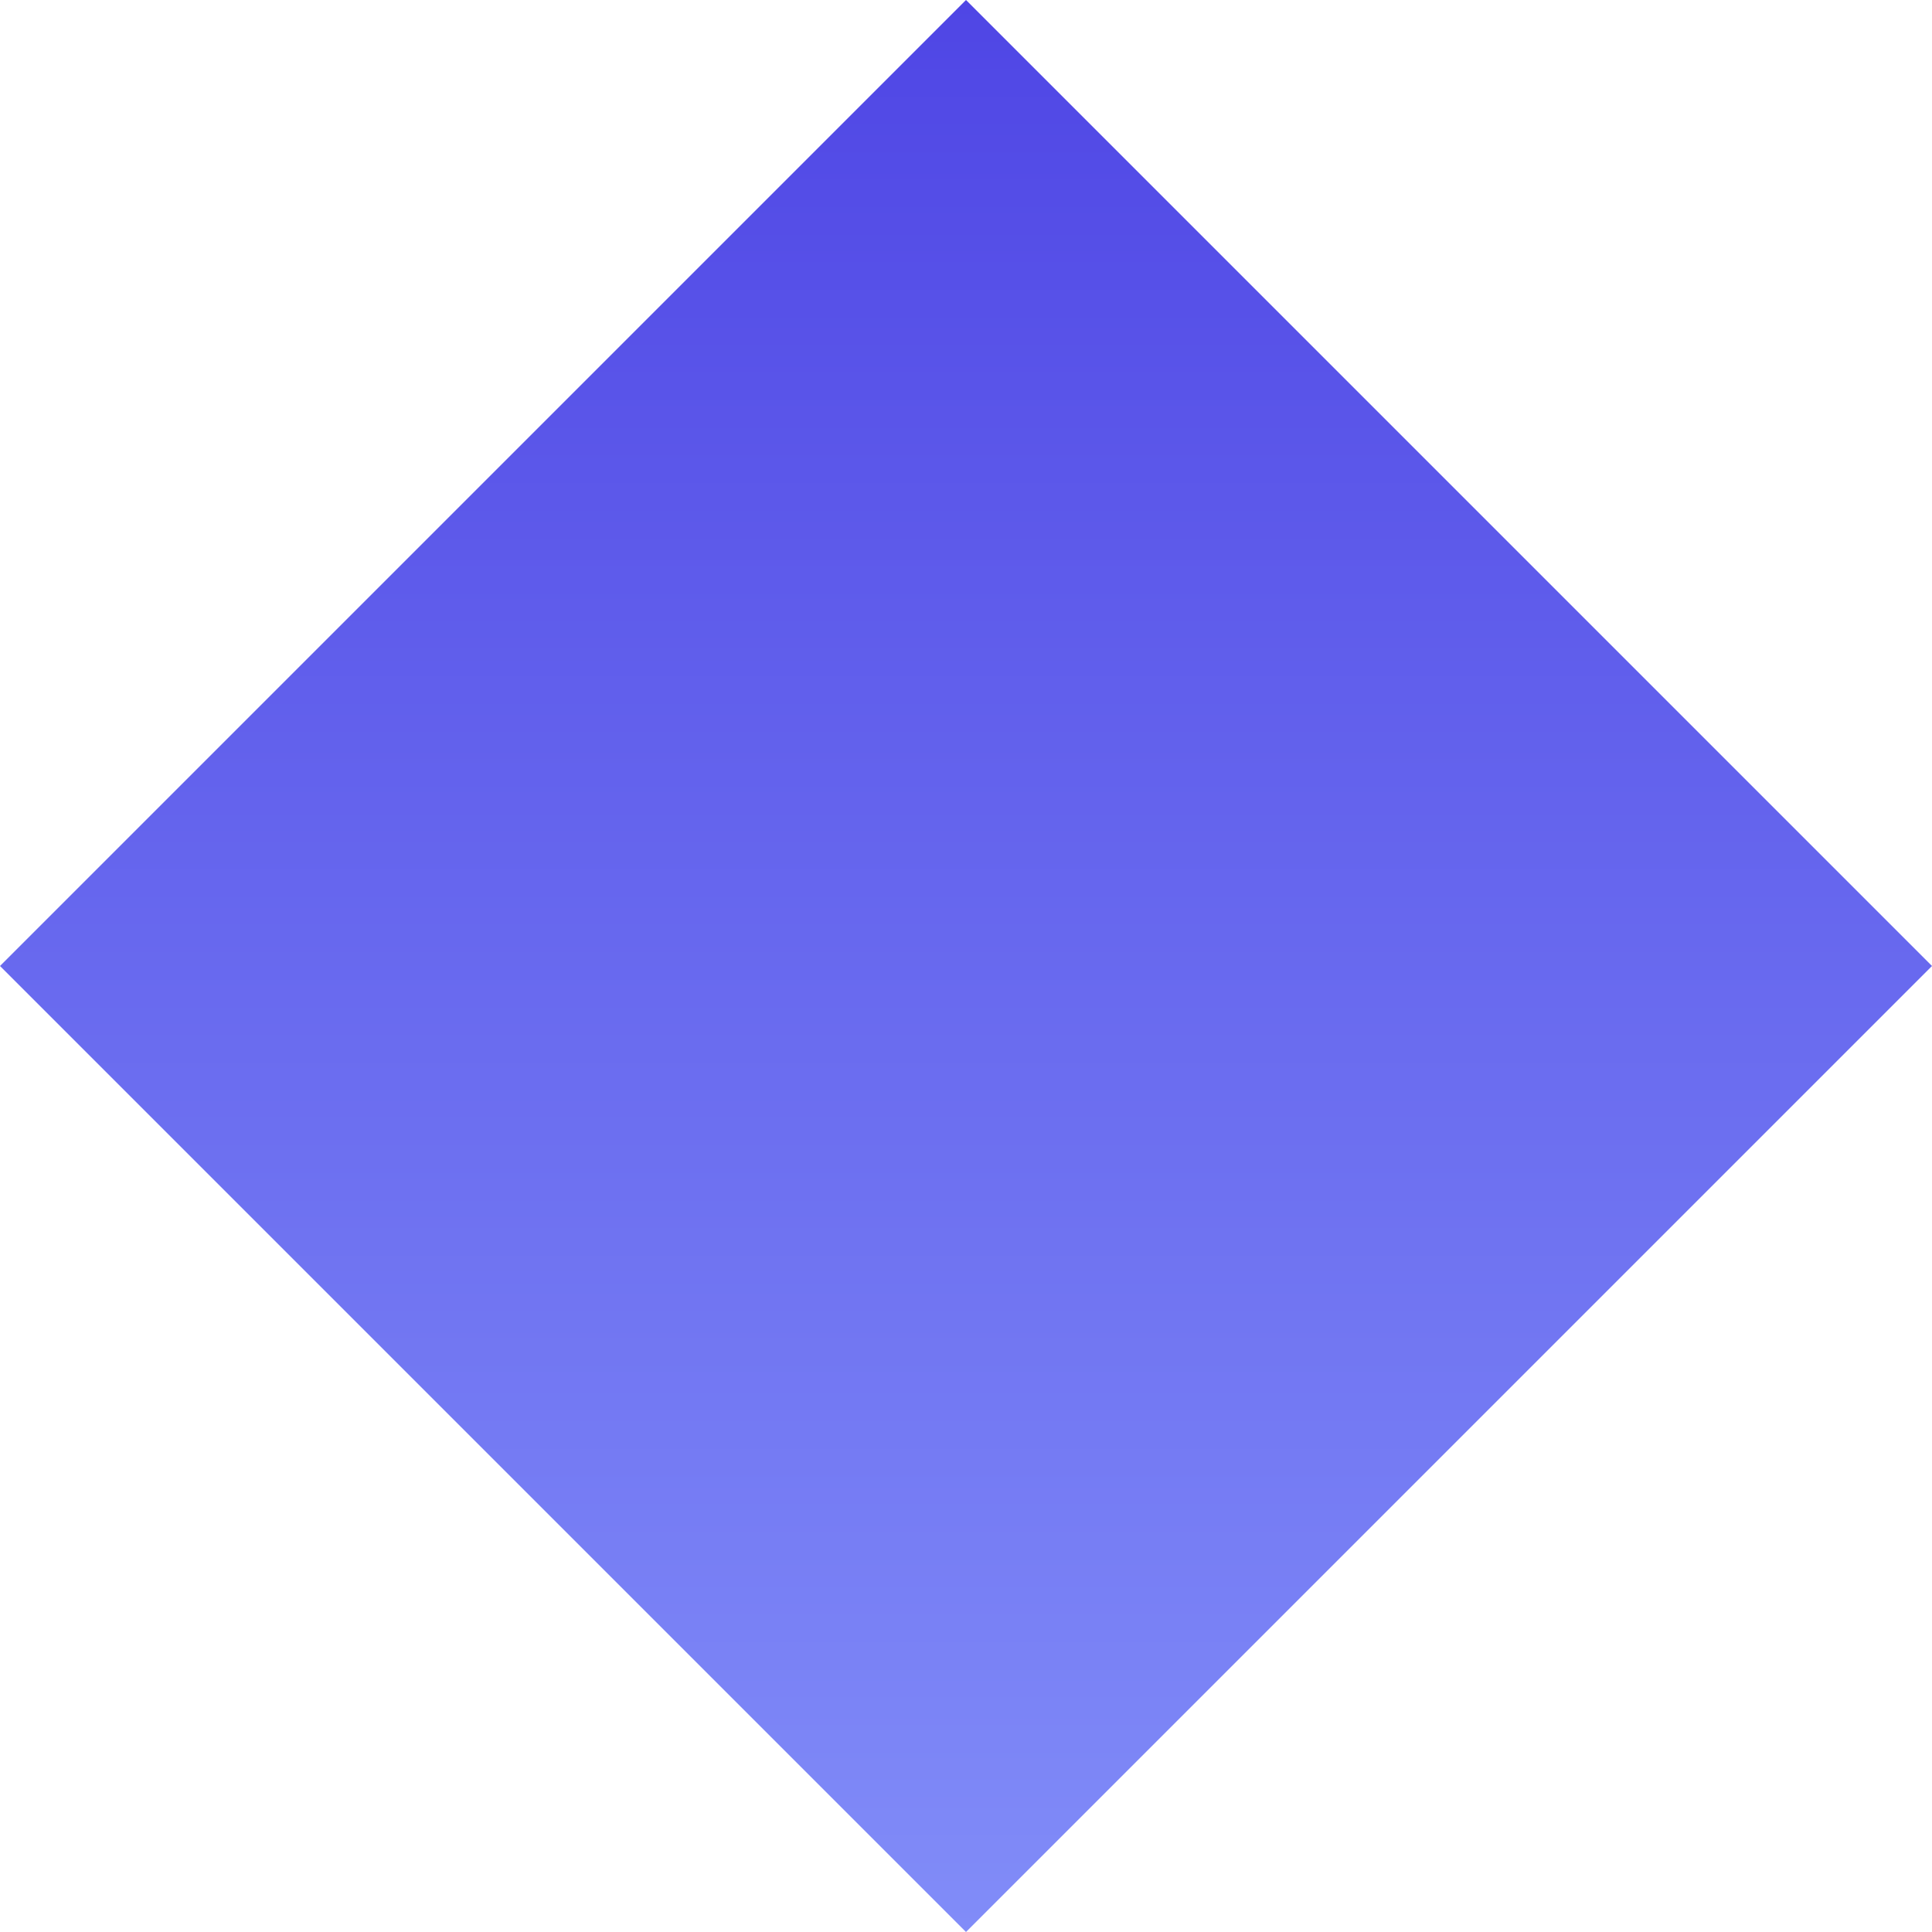 <svg width="32" height="32" viewBox="0 0 32 32" fill="none" xmlns="http://www.w3.org/2000/svg">
<path d="M16 0L32 16L16 32L0 16L16 0Z" fill="url(#paint0_linear_1_2)"/>
<defs>
<linearGradient id="paint0_linear_1_2" x1="16" y1="0" x2="16" y2="32" gradientUnits="userSpaceOnUse">
<stop stop-color="#4F46E5"/>
<stop offset="1" stop-color="#818CF8"/>
</linearGradient>
</defs>
</svg>
